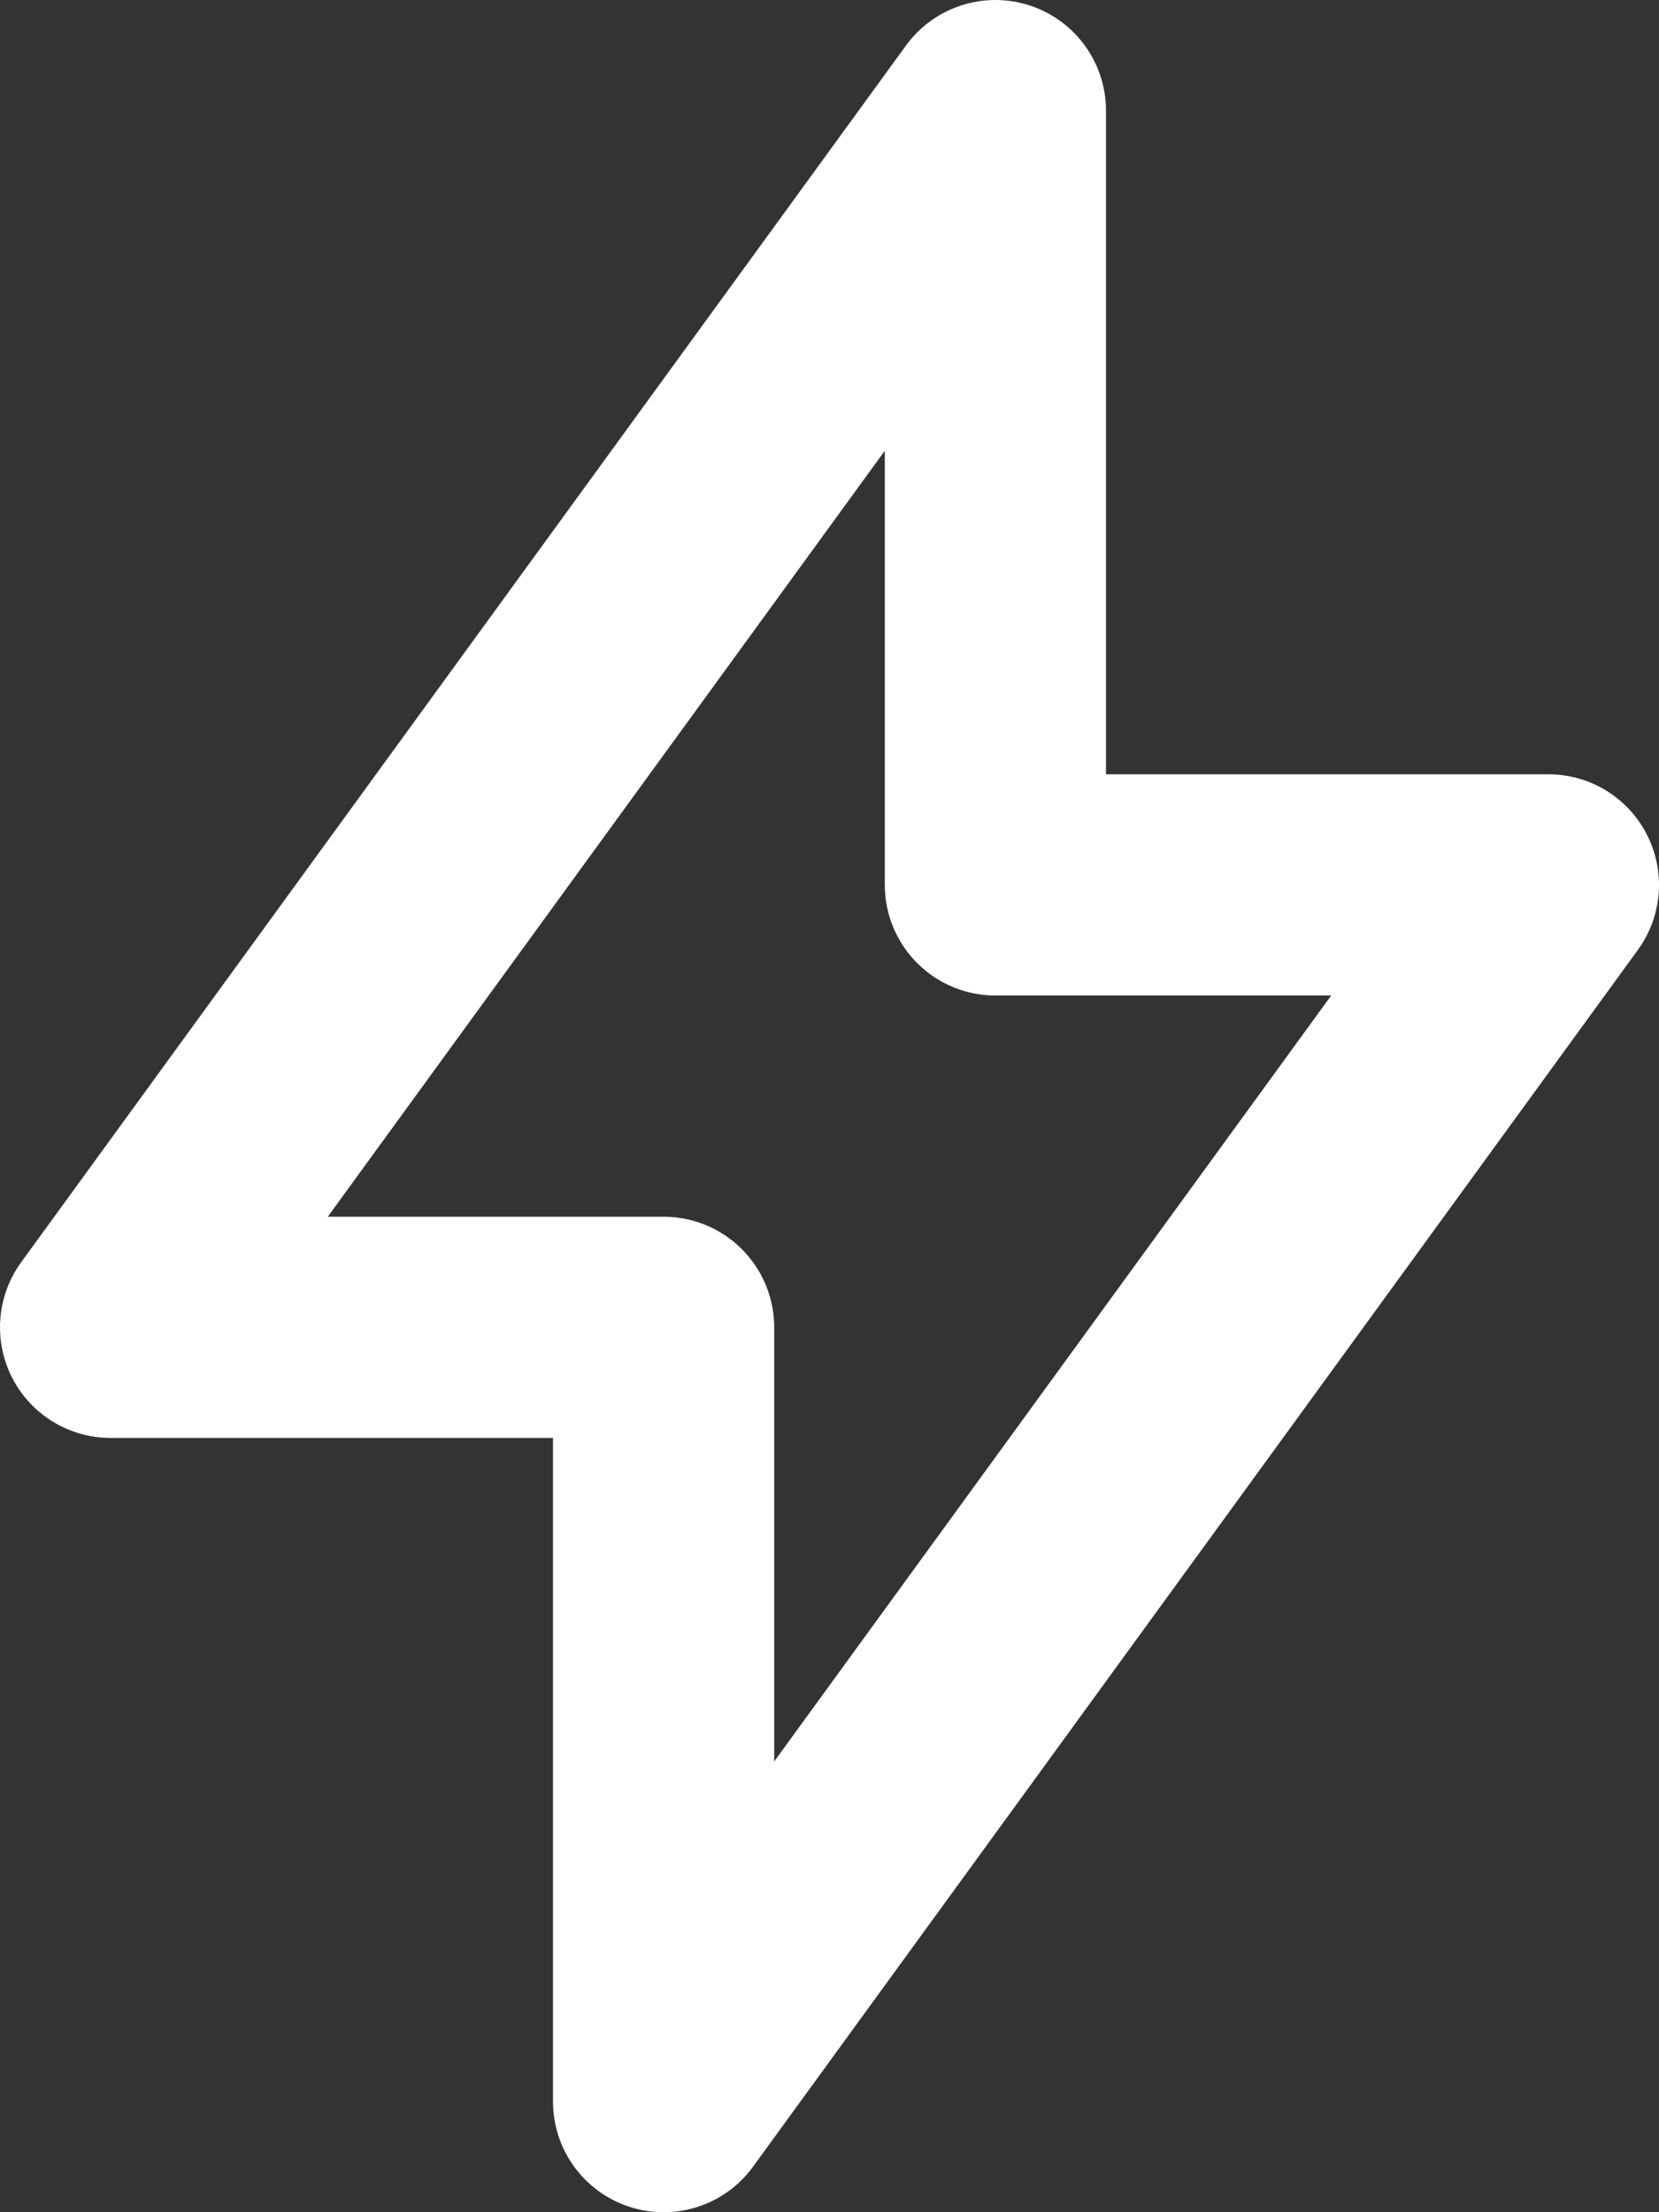 <svg xmlns="http://www.w3.org/2000/svg" width="15" height="20" viewBox="0 0 15 20">
  <rect x="0" y="0" width="15" height="20" fill="#333333" stroke="none"/>
  <path id="bolt-white" d="M5,14,13,3v7h5L10,21V14Z" transform="translate(-4 -2)" fill="none" stroke="#fff" stroke-linecap="round" stroke-linejoin="round" stroke-width="2"/>
</svg>
